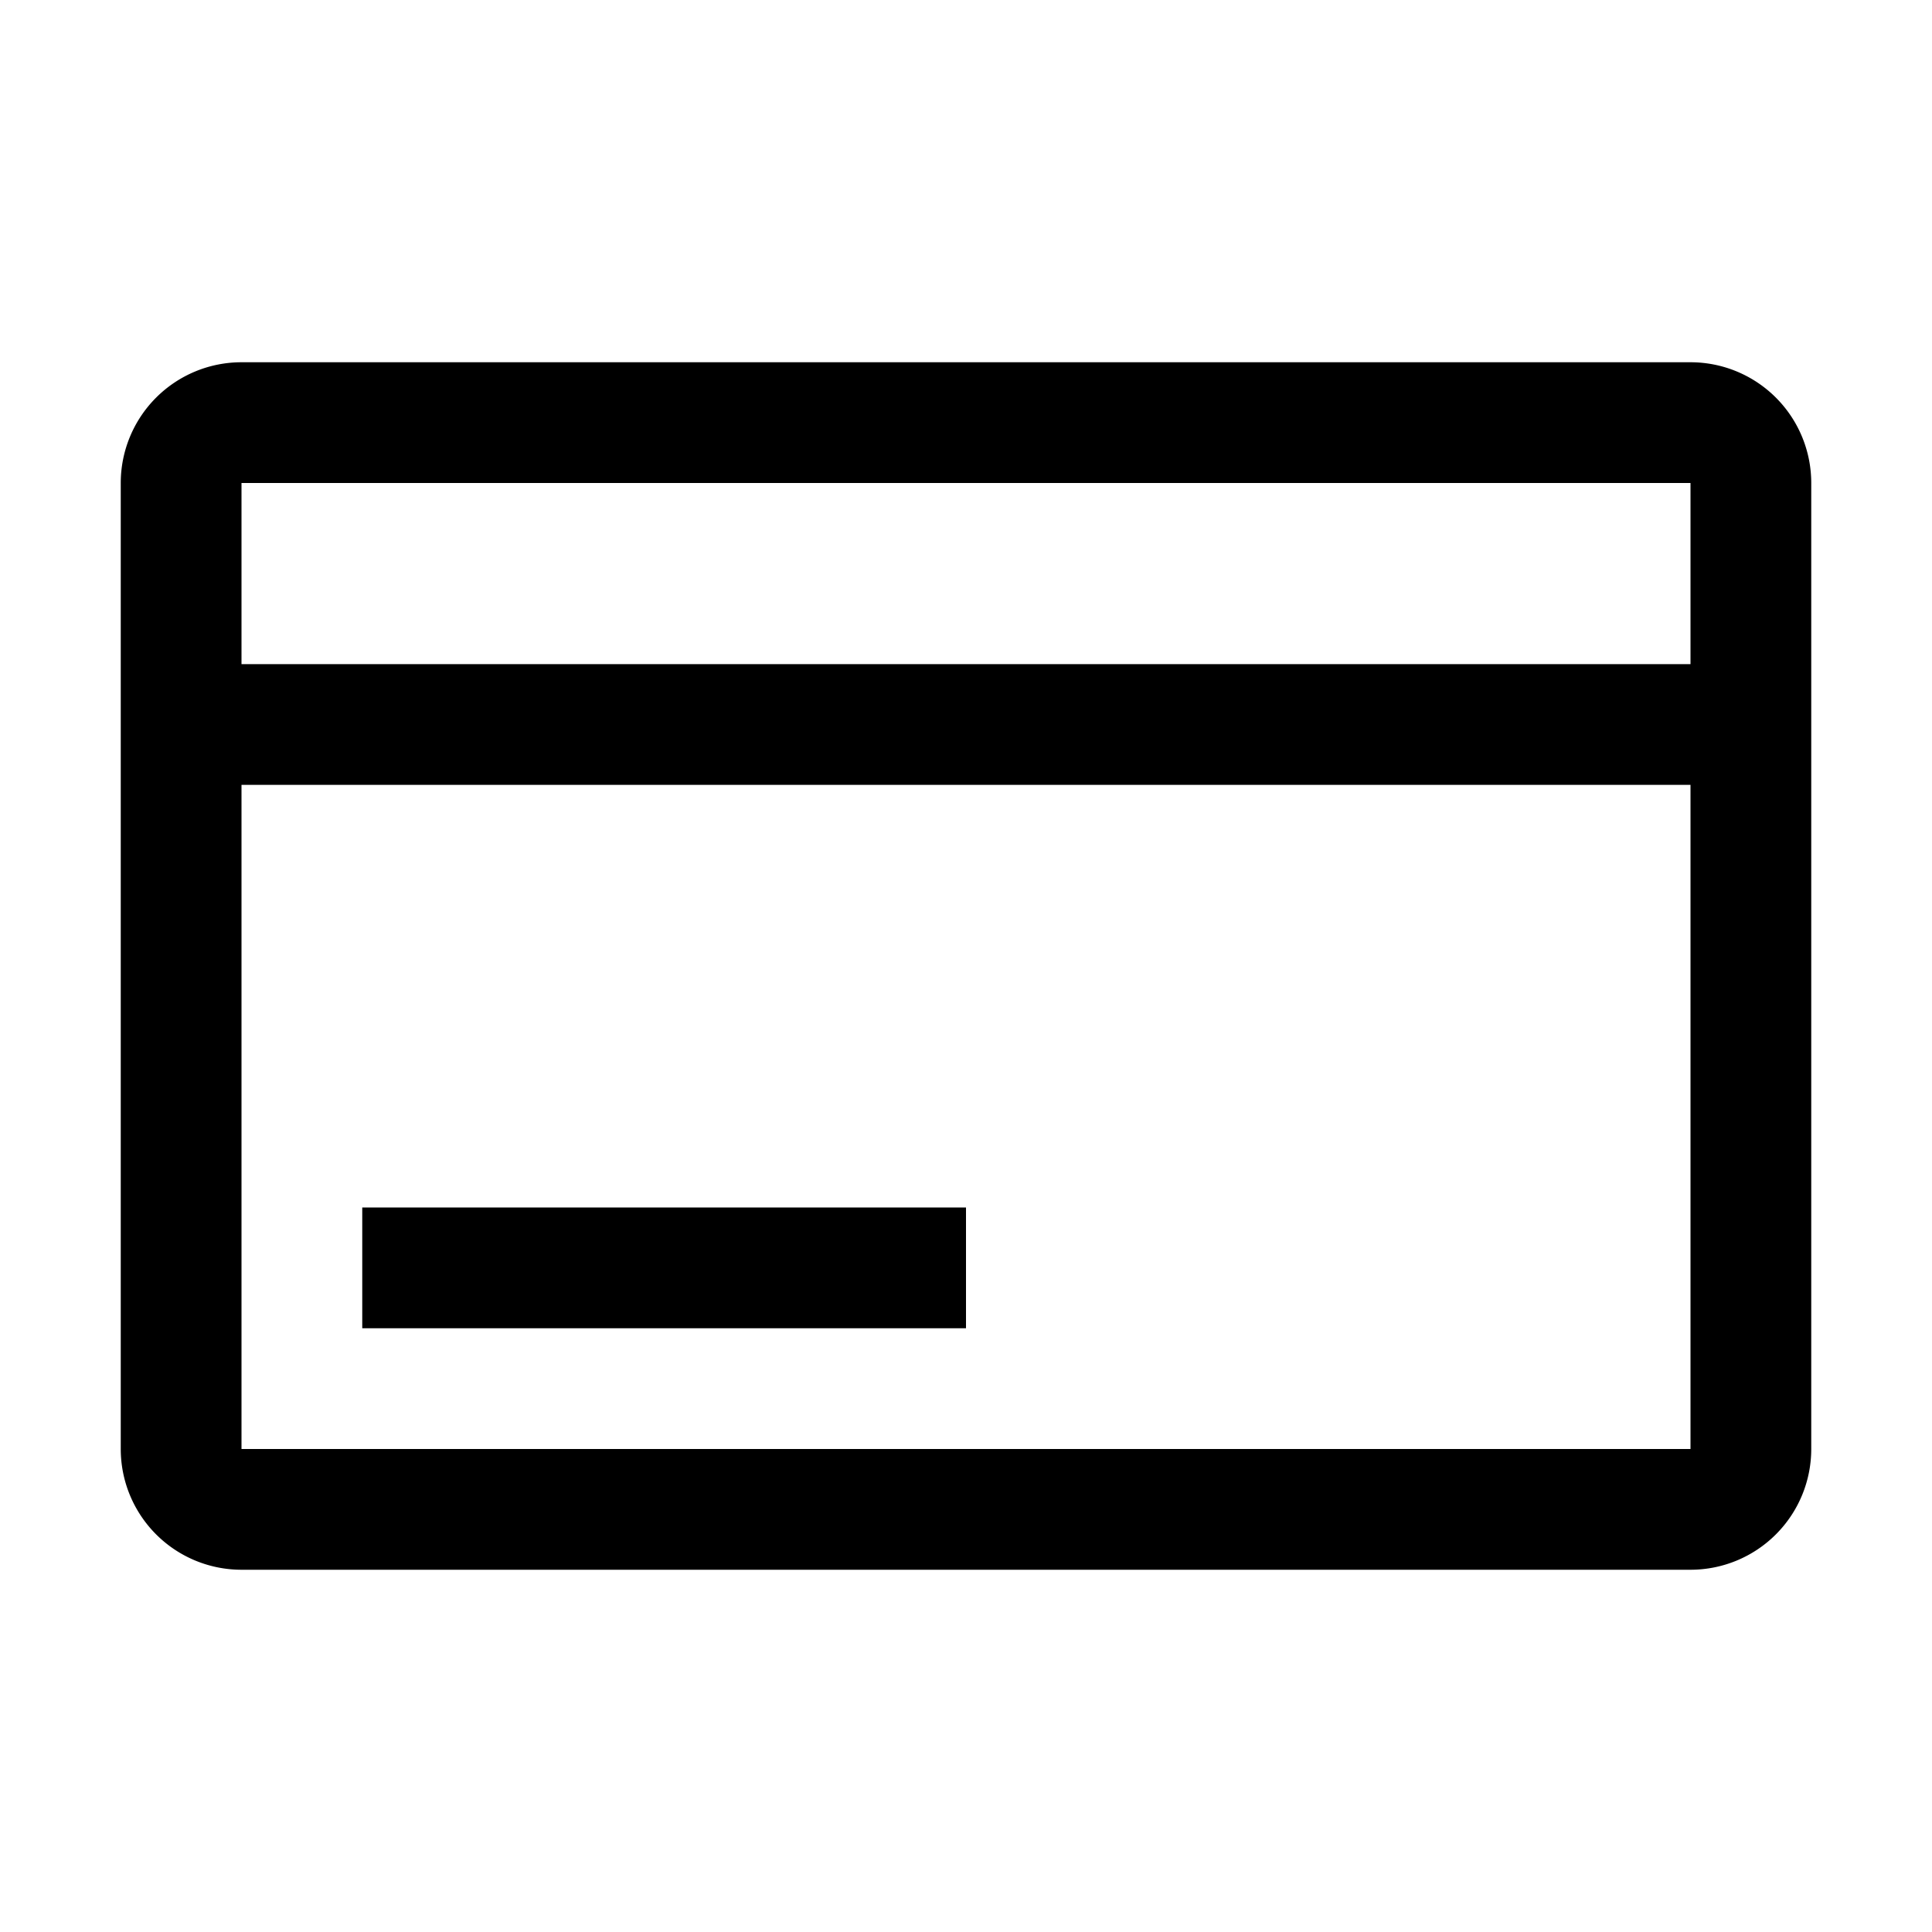 <?xml version="1.0" encoding="UTF-8"?> <svg xmlns="http://www.w3.org/2000/svg" id="icon" viewBox="0 0 32 32"><defs><style>.cls-1{fill:none;}</style></defs><title>purchase</title><path d="M28,6H4A2,2,0,0,0,2,8V24a2,2,0,0,0,2,2H28a2,2,0,0,0,2-2V8A2,2,0,0,0,28,6Zm0,2v3H4V8ZM4,24V13H28V24Z" transform="translate(0 0)"></path><rect x="6" y="20" width="10" height="2"></rect><rect id="_Transparent_Rectangle_" data-name="&lt;Transparent Rectangle&gt;" class="cls-1" width="32" height="32"></rect></svg> 